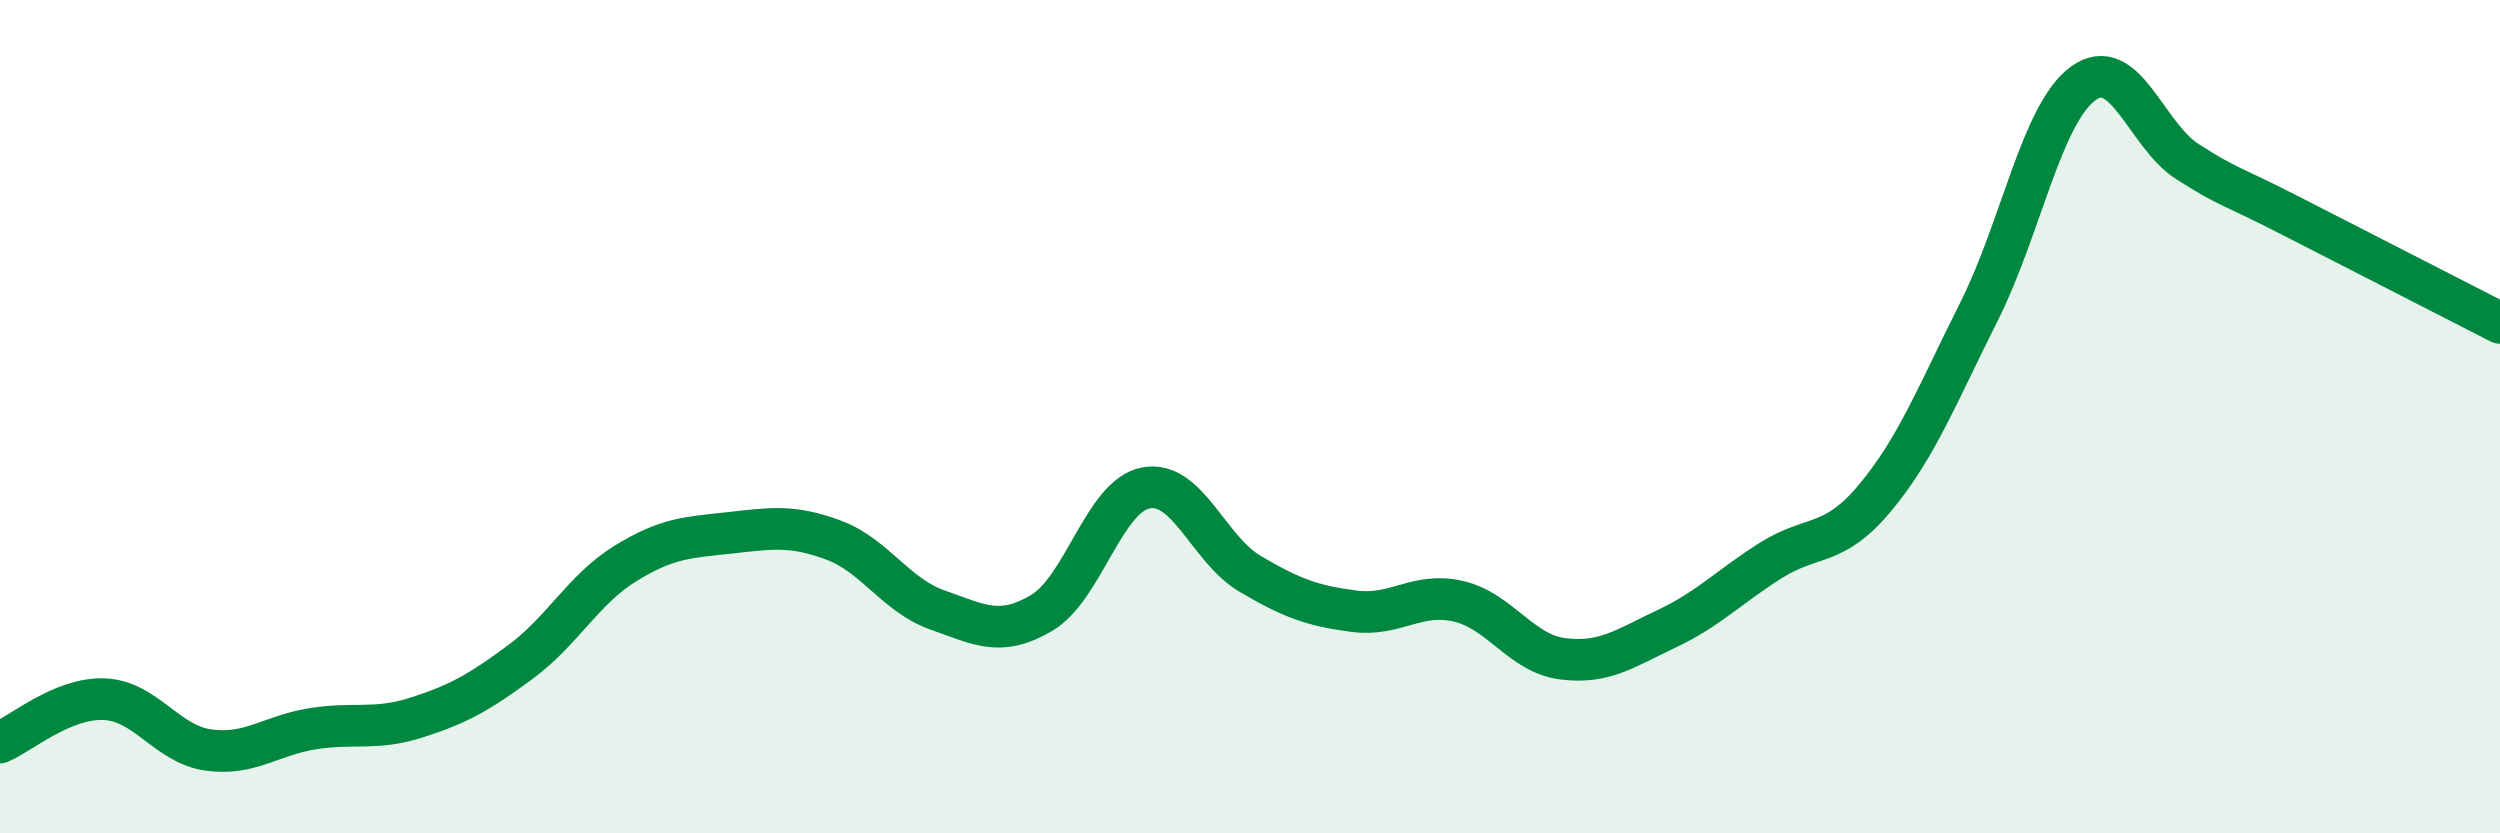 
    <svg width="60" height="20" viewBox="0 0 60 20" xmlns="http://www.w3.org/2000/svg">
      <path
        d="M 0,17.82 C 0.5,17.61 1.5,16.74 2.5,16.78 C 3.5,16.82 4,17.86 5,18 C 6,18.14 6.5,17.65 7.5,17.49 C 8.5,17.33 9,17.54 10,17.22 C 11,16.9 11.5,16.62 12.5,15.88 C 13.5,15.14 14,14.15 15,13.53 C 16,12.91 16.5,12.9 17.5,12.79 C 18.5,12.68 19,12.59 20,12.96 C 21,13.33 21.5,14.29 22.5,14.64 C 23.5,14.99 24,15.3 25,14.71 C 26,14.12 26.5,11.9 27.5,11.71 C 28.5,11.52 29,13.18 30,13.77 C 31,14.36 31.5,14.54 32.5,14.67 C 33.5,14.8 34,14.2 35,14.43 C 36,14.66 36.5,15.68 37.5,15.81 C 38.5,15.94 39,15.56 40,15.09 C 41,14.62 41.5,14.08 42.5,13.45 C 43.5,12.82 44,13.15 45,11.95 C 46,10.75 46.5,9.46 47.5,7.47 C 48.5,5.48 49,2.72 50,2 C 51,1.28 51.5,3.24 52.5,3.88 C 53.5,4.52 53.5,4.42 55,5.19 C 56.5,5.96 59,7.24 60,7.75L60 20L0 20Z"
        fill="#008740"
        opacity="0.1"
        stroke-linecap="round"
        stroke-linejoin="round"
      />
      <path
        d="M 0,17.82 C 0.5,17.61 1.5,16.74 2.5,16.78 C 3.5,16.82 4,17.86 5,18 C 6,18.14 6.5,17.65 7.5,17.49 C 8.5,17.33 9,17.54 10,17.22 C 11,16.9 11.5,16.62 12.5,15.88 C 13.5,15.14 14,14.15 15,13.53 C 16,12.91 16.5,12.9 17.5,12.79 C 18.5,12.68 19,12.59 20,12.96 C 21,13.33 21.5,14.29 22.5,14.64 C 23.5,14.99 24,15.3 25,14.71 C 26,14.12 26.5,11.9 27.5,11.71 C 28.5,11.52 29,13.18 30,13.77 C 31,14.36 31.5,14.54 32.5,14.67 C 33.5,14.8 34,14.2 35,14.43 C 36,14.66 36.5,15.68 37.5,15.81 C 38.5,15.94 39,15.56 40,15.09 C 41,14.62 41.5,14.08 42.5,13.45 C 43.5,12.82 44,13.15 45,11.95 C 46,10.75 46.5,9.46 47.5,7.47 C 48.5,5.48 49,2.72 50,2 C 51,1.28 51.5,3.24 52.5,3.88 C 53.5,4.52 53.5,4.42 55,5.19 C 56.5,5.96 59,7.24 60,7.75"
        stroke="#008740"
        stroke-width="1"
        fill="none"
        stroke-linecap="round"
        stroke-linejoin="round"
      />
    </svg>
  